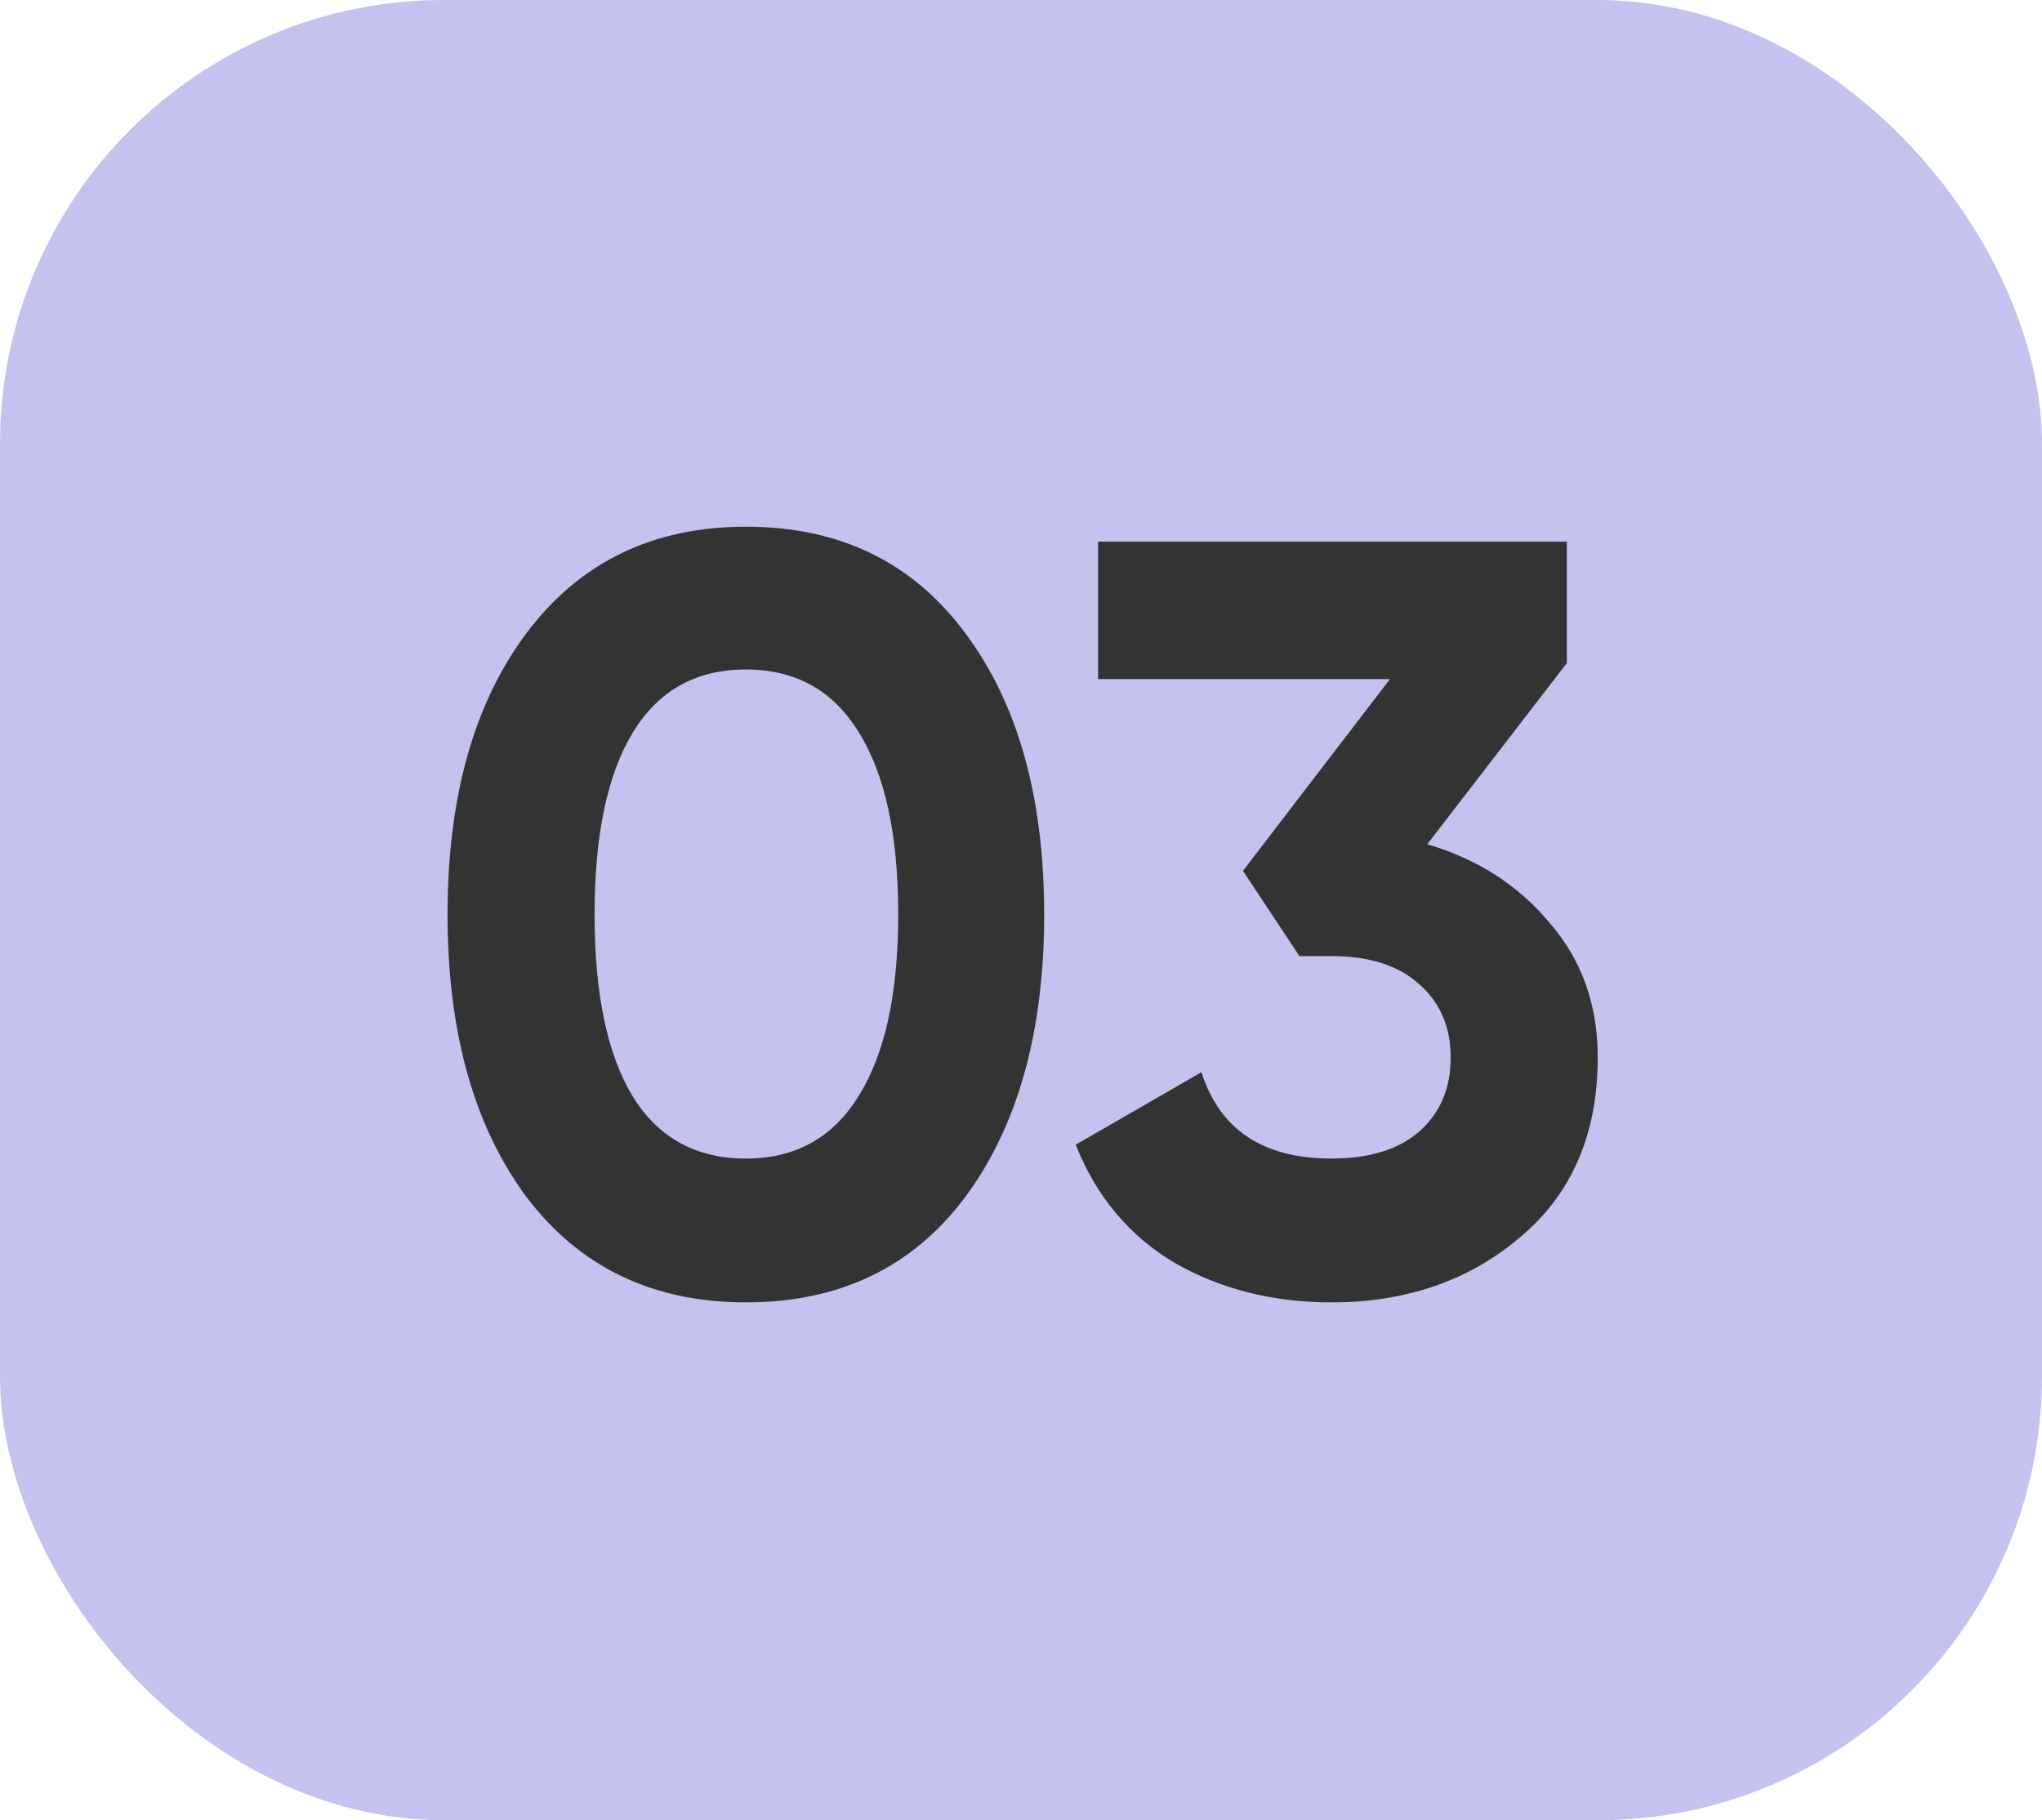 <?xml version="1.0" encoding="UTF-8"?> <svg xmlns="http://www.w3.org/2000/svg" width="46" height="41" viewBox="0 0 46 41" fill="none"> <rect width="46" height="41" rx="10" fill="#C4C2EE"></rect> <path d="M16.802 29.336C14.706 29.336 13.058 28.544 11.858 26.96C10.674 25.36 10.082 23.24 10.082 20.6C10.082 17.96 10.674 15.848 11.858 14.264C13.058 12.664 14.706 11.864 16.802 11.864C18.914 11.864 20.562 12.664 21.746 14.264C22.93 15.848 23.522 17.96 23.522 20.6C23.522 23.24 22.93 25.36 21.746 26.96C20.562 28.544 18.914 29.336 16.802 29.336ZM14.258 24.704C14.834 25.632 15.682 26.096 16.802 26.096C17.922 26.096 18.77 25.624 19.346 24.68C19.938 23.736 20.234 22.376 20.234 20.6C20.234 18.808 19.938 17.44 19.346 16.496C18.77 15.552 17.922 15.08 16.802 15.08C15.682 15.08 14.834 15.552 14.258 16.496C13.682 17.44 13.394 18.808 13.394 20.6C13.394 22.392 13.682 23.76 14.258 24.704ZM32.152 19.016C33.288 19.352 34.208 19.944 34.912 20.792C35.632 21.624 35.992 22.632 35.992 23.816C35.992 25.544 35.408 26.896 34.24 27.872C33.088 28.848 31.672 29.336 29.992 29.336C28.68 29.336 27.504 29.04 26.464 28.448C25.44 27.84 24.696 26.952 24.232 25.784L27.064 24.152C27.48 25.448 28.456 26.096 29.992 26.096C30.84 26.096 31.496 25.896 31.96 25.496C32.44 25.08 32.68 24.52 32.68 23.816C32.68 23.128 32.44 22.576 31.96 22.16C31.496 21.744 30.84 21.536 29.992 21.536H29.272L28 19.616L31.312 15.296H24.736V12.2H35.296V14.936L32.152 19.016Z" fill="#333333"></path> </svg> 